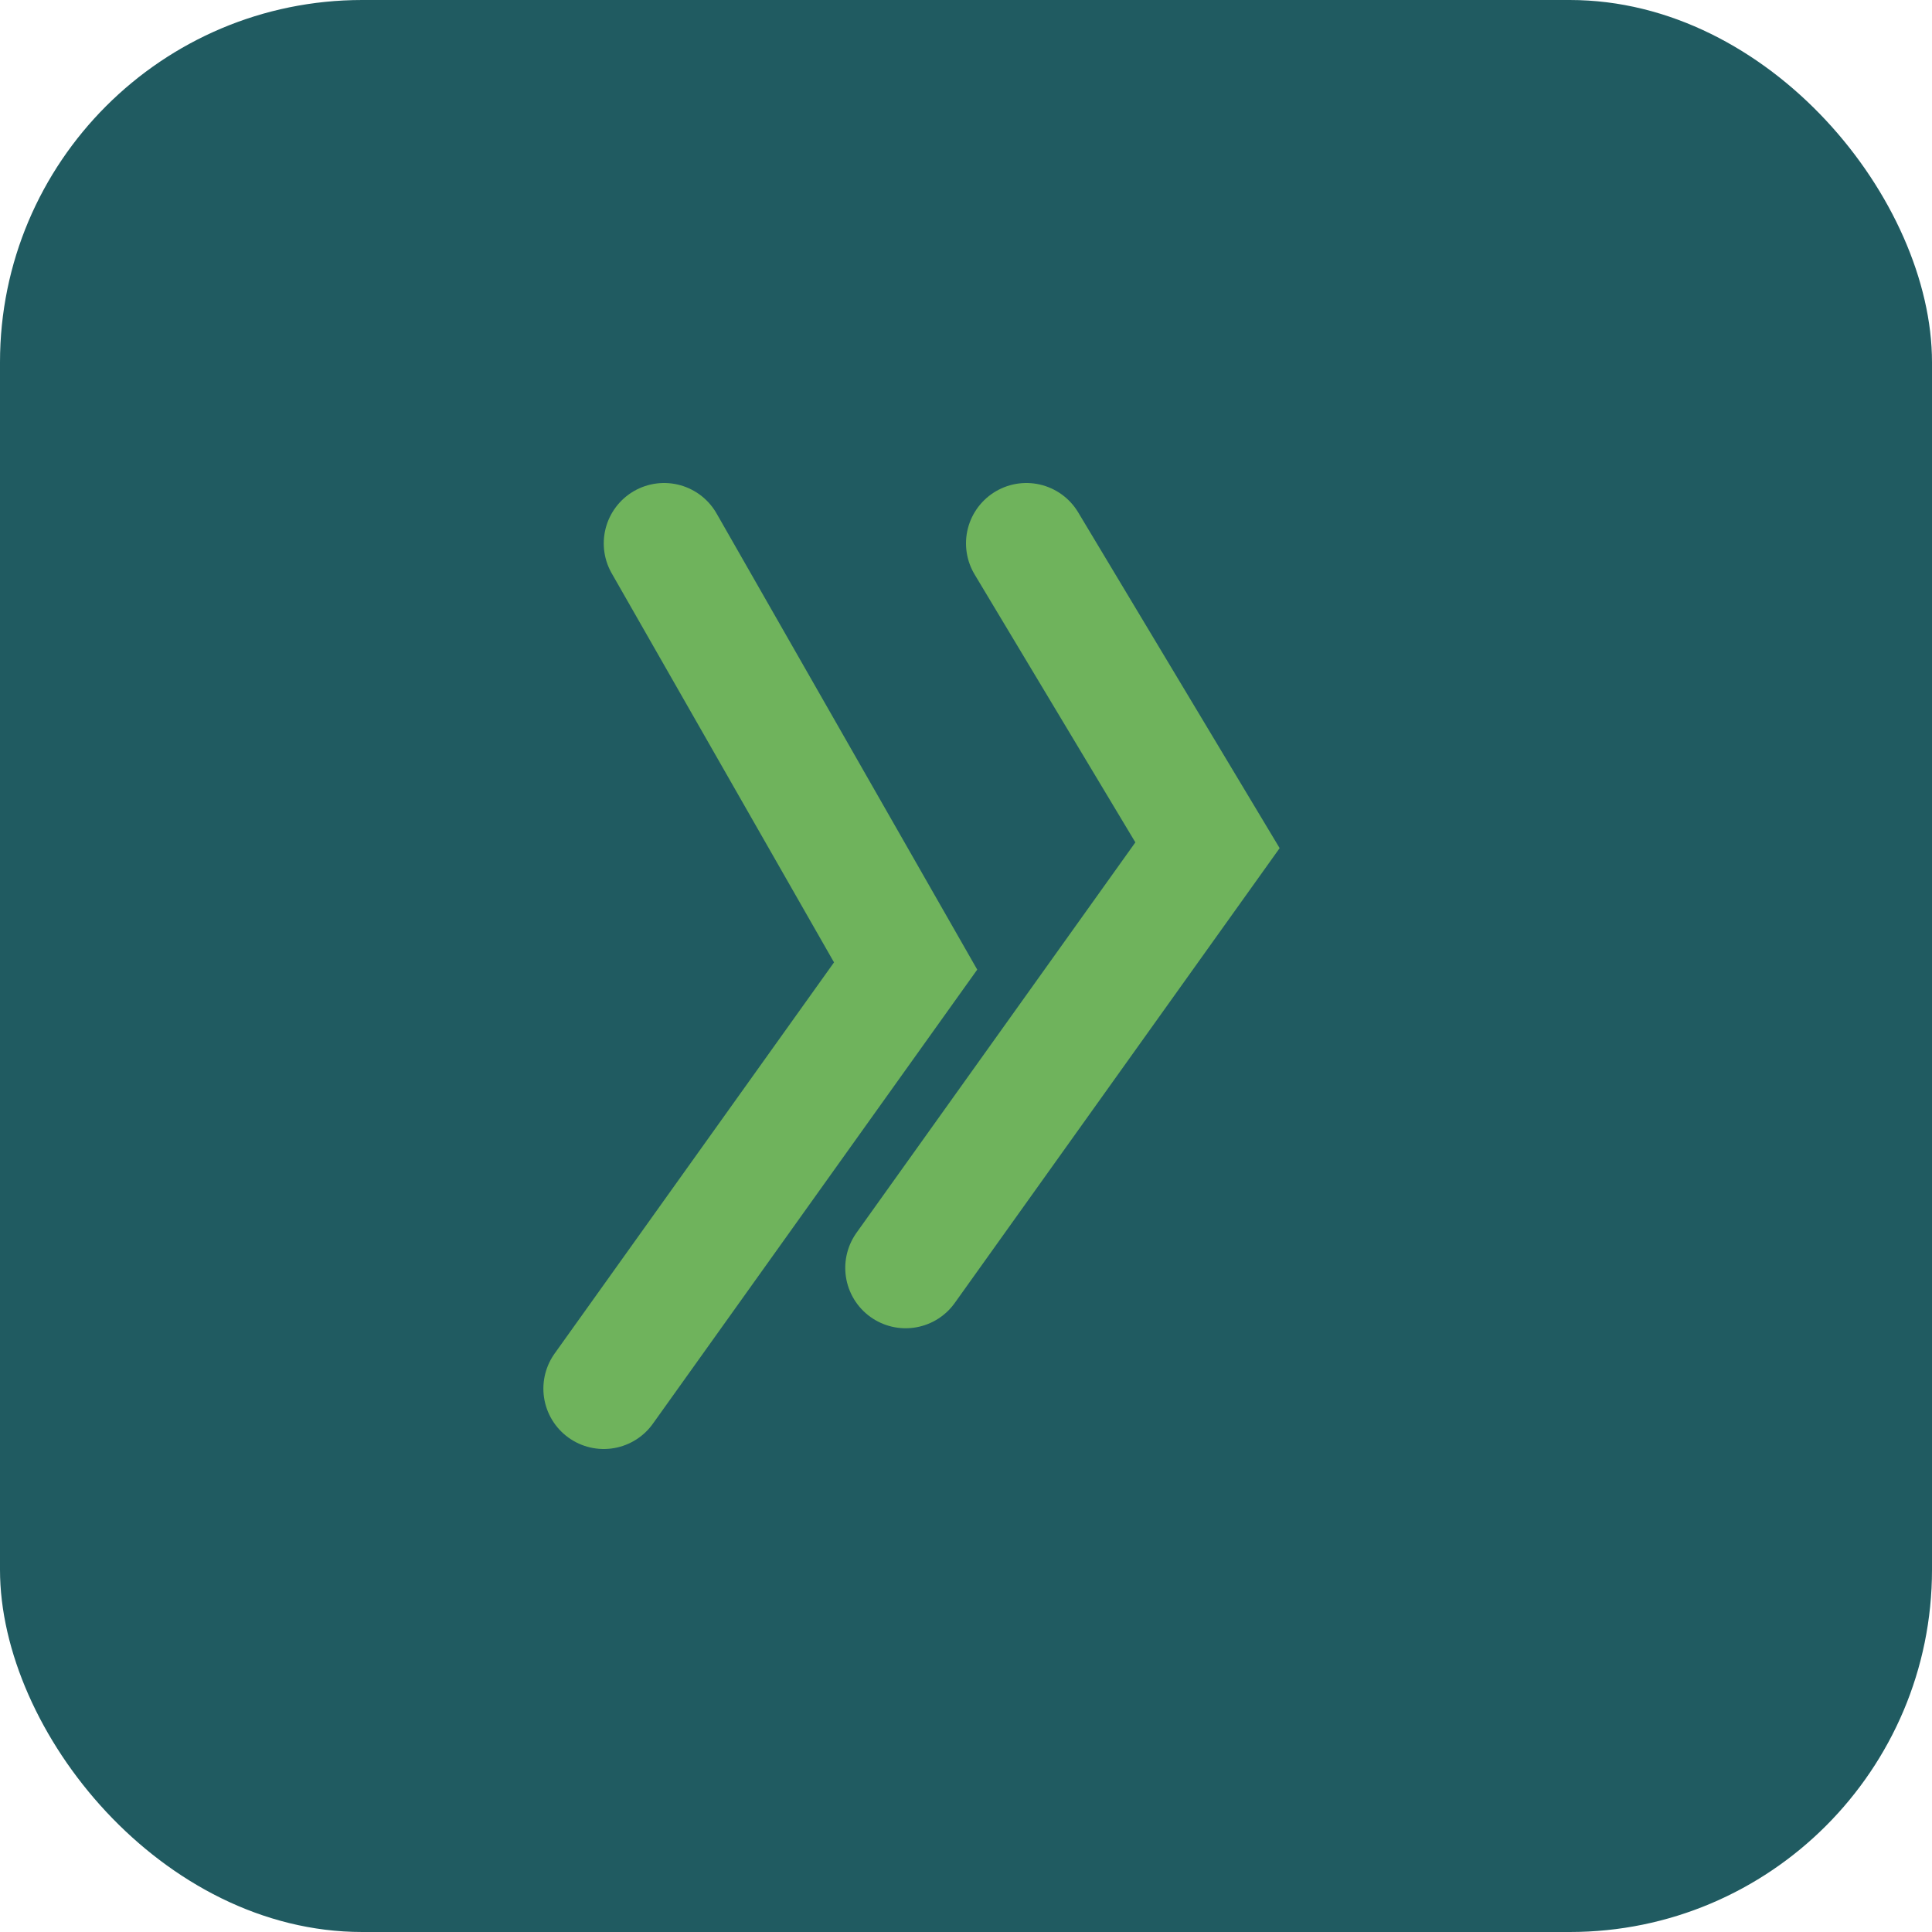 <?xml version="1.0" encoding="UTF-8"?>
<svg xmlns="http://www.w3.org/2000/svg" width="32" height="32" viewBox="0 0 32 32"><rect width="32" height="32" rx="6" fill="#205B61"/><path d="M11 9l4 7-5 7M17 9l3 5-5 7" stroke="#6FB35C" stroke-width="2" stroke-linecap="round" fill="none"/></svg>